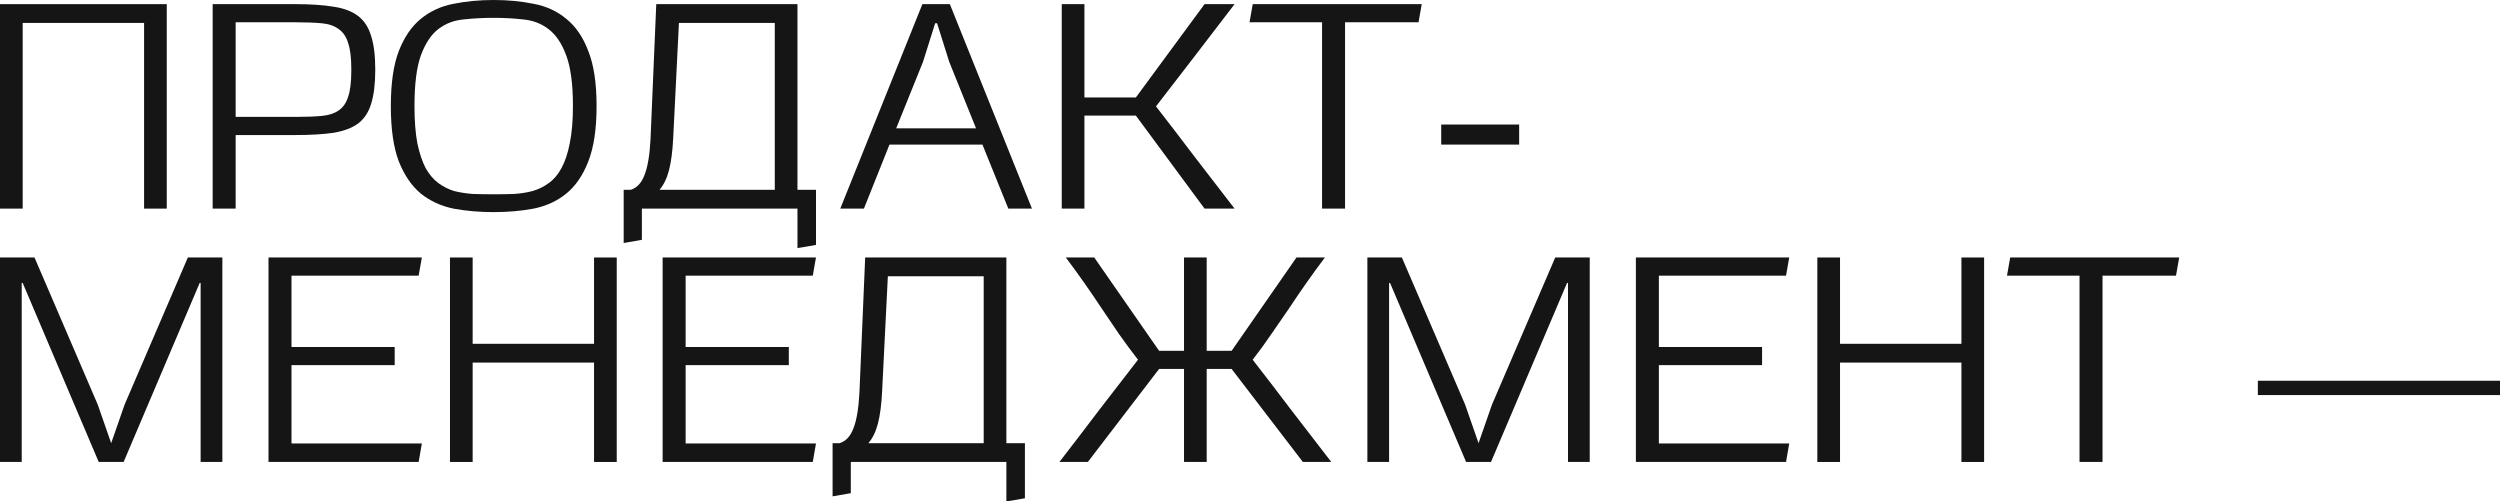 <?xml version="1.0" encoding="UTF-8"?> <svg xmlns="http://www.w3.org/2000/svg" width="344" height="69" viewBox="0 0 344 69" fill="none"><path d="M19.826 28.705V3.155H3.121V28.705H0V0.57H22.947V28.705H19.826Z" fill="#151515"></path><path d="M29.262 28.705V0.57H40.648C42.728 0.57 44.472 0.687 45.879 0.92C47.285 1.125 48.414 1.548 49.264 2.191C50.114 2.834 50.714 3.754 51.066 4.952C51.447 6.121 51.637 7.669 51.637 9.598C51.637 11.526 51.447 13.089 51.066 14.287C50.714 15.456 50.114 16.361 49.264 17.004C48.414 17.617 47.285 18.041 45.879 18.275C44.472 18.479 42.728 18.582 40.648 18.582H32.427V28.705H29.262ZM48.34 9.466C48.34 7.947 48.194 6.764 47.901 5.916C47.637 5.04 47.197 4.397 46.582 3.988C45.996 3.55 45.219 3.287 44.252 3.199C43.285 3.112 42.113 3.068 40.736 3.068H32.427V16.084H40.736C42.113 16.084 43.285 16.04 44.252 15.952C45.219 15.864 45.996 15.616 46.582 15.207C47.197 14.798 47.637 14.17 47.901 13.323C48.194 12.475 48.34 11.278 48.34 9.729V9.466Z" fill="#151515"></path><path d="M67.934 2.454C66.498 2.454 65.121 2.527 63.802 2.673C62.483 2.79 61.326 3.228 60.329 3.988C59.333 4.748 58.527 5.96 57.912 7.625C57.325 9.262 57.032 11.584 57.032 14.594C57.032 16.61 57.164 18.319 57.428 19.721C57.721 21.094 58.102 22.234 58.571 23.139C59.069 24.016 59.655 24.703 60.329 25.199C61.003 25.696 61.736 26.061 62.527 26.295C63.348 26.499 64.212 26.631 65.121 26.689C66.029 26.718 66.967 26.733 67.934 26.733C68.872 26.733 69.795 26.718 70.704 26.689C71.612 26.631 72.462 26.499 73.253 26.295C74.074 26.061 74.821 25.696 75.495 25.199C76.199 24.703 76.785 24.016 77.254 23.139C77.752 22.234 78.133 21.094 78.397 19.721C78.69 18.319 78.836 16.61 78.836 14.594C78.836 11.584 78.528 9.262 77.913 7.625C77.298 5.96 76.477 4.748 75.451 3.988C74.455 3.228 73.297 2.79 71.978 2.673C70.689 2.527 69.341 2.454 67.934 2.454ZM53.779 14.594C53.779 11.438 54.146 8.911 54.878 7.012C55.64 5.084 56.651 3.608 57.912 2.586C59.201 1.534 60.696 0.847 62.395 0.526C64.124 0.175 65.971 0 67.934 0C69.898 0 71.729 0.175 73.429 0.526C75.158 0.847 76.653 1.534 77.913 2.586C79.203 3.608 80.214 5.084 80.946 7.012C81.708 8.911 82.089 11.438 82.089 14.594C82.089 17.749 81.708 20.291 80.946 22.219C80.214 24.118 79.203 25.594 77.913 26.645C76.653 27.668 75.158 28.355 73.429 28.705C71.729 29.027 69.898 29.187 67.934 29.187C65.971 29.187 64.124 29.027 62.395 28.705C60.696 28.355 59.201 27.668 57.912 26.645C56.651 25.594 55.64 24.118 54.878 22.219C54.146 20.291 53.779 17.749 53.779 14.594Z" fill="#151515"></path><path d="M109.731 34.139V28.705H88.323V33L85.817 33.438V26.119H86.785C87.635 25.857 88.264 25.185 88.675 24.104C89.114 23.023 89.393 21.387 89.51 19.195L90.301 0.57H109.731V26.119H112.281V33.701L109.731 34.139ZM106.61 3.155H93.422L92.631 19.02C92.543 20.802 92.353 22.263 92.06 23.402C91.767 24.542 91.327 25.448 90.741 26.119H106.61V3.155Z" fill="#151515"></path><path d="M138.745 28.705L135.184 19.896H122.392L118.875 28.705H115.622L126.92 0.57H130.7L141.998 28.705H138.745ZM130.612 8.502L128.942 3.199H128.678L127.008 8.502L123.315 17.661H134.305L130.612 8.502Z" fill="#151515"></path><path d="M165.746 28.705L156.295 15.908H149.217V28.705H146.096V0.57H149.217V13.41H156.295L165.746 0.57H169.878C168.09 2.907 166.288 5.259 164.471 7.625C162.683 9.963 160.881 12.3 159.064 14.637C160.881 16.975 162.683 19.327 164.471 21.693C166.288 24.06 168.09 26.397 169.878 28.705H165.746Z" fill="#151515"></path><path d="M181.914 28.705V3.068H171.935L172.375 0.57H195.63L195.19 3.068H185.079V28.705H181.914Z" fill="#151515"></path><path d="M198.31 19.896V17.136H209.036V19.896H198.31Z" fill="#151515"></path><path d="M27.606 63.566V38.936H27.475L17.012 63.566H13.583L3.121 38.936H2.989V63.566H0V35.43H4.748L13.451 55.677L15.298 60.98L17.144 55.677L25.848 35.43H30.596V63.566H27.606Z" fill="#151515"></path><path d="M36.946 63.566V35.43H58.047L57.607 37.928H40.111V47.745H54.31V50.243H40.111V61.024H58.047L57.607 63.566H36.946Z" fill="#151515"></path><path d="M81.741 63.566V49.892H65.037V63.566H61.916V35.43H65.037V47.307H81.741V35.43H84.862V63.566H81.741Z" fill="#151515"></path><path d="M91.178 63.566V35.43H112.278L111.839 37.928H94.343V47.745H108.542V50.243H94.343V61.024H112.278L111.839 63.566H91.178Z" fill="#151515"></path><path d="M138.478 69V63.566H117.07V67.861L114.564 68.299V60.98H115.532C116.381 60.717 117.012 60.045 117.422 58.964C117.861 57.883 118.14 56.247 118.257 54.056L119.048 35.43H138.478V60.98H141.028V68.562L138.478 69ZM135.357 38.016H122.169L121.378 53.88C121.29 55.663 121.1 57.123 120.807 58.263C120.514 59.402 120.074 60.308 119.488 60.98H135.357V38.016Z" fill="#151515"></path><path d="M179.273 63.566L169.47 50.769H166.041V63.566H162.92V50.769H159.491L149.688 63.566H145.776C147.564 61.258 149.351 58.92 151.139 56.554C152.956 54.187 154.773 51.835 156.59 49.498C155.681 48.329 154.817 47.161 153.996 45.992C153.205 44.823 152.414 43.655 151.622 42.486C150.831 41.288 150.025 40.105 149.205 38.936C148.384 37.768 147.534 36.599 146.655 35.43H150.567L159.491 48.271H162.92V35.43H166.041V48.271H169.47L178.394 35.43H182.306C181.427 36.599 180.577 37.768 179.756 38.936C178.936 40.105 178.13 41.288 177.339 42.486C176.547 43.655 175.741 44.823 174.921 45.992C174.13 47.161 173.28 48.329 172.371 49.498C174.188 51.835 175.991 54.187 177.778 56.554C179.595 58.92 181.398 61.258 183.185 63.566H179.273Z" fill="#151515"></path><path d="M215.757 63.566V38.936H215.625L205.163 63.566H201.734L191.272 38.936H191.14V63.566H188.151V35.43H192.899L201.602 55.677L203.449 60.98L205.295 55.677L213.999 35.43H218.747V63.566H215.757Z" fill="#151515"></path><path d="M225.097 63.566V35.43H246.198L245.758 37.928H228.262V47.745H242.461V50.243H228.262V61.024H246.198L245.758 63.566H225.097Z" fill="#151515"></path><path d="M269.892 63.566V49.892H253.188V63.566H250.067V35.43H253.188V47.307H269.892V35.43H273.013V63.566H269.892Z" fill="#151515"></path><path d="M286.142 63.566V37.928H276.164L276.603 35.43H299.858L299.418 37.928H289.307V63.566H286.142Z" fill="#151515"></path><path d="M310.679 54.362V52.39H344V54.362H310.679Z" fill="#151515"></path></svg> 